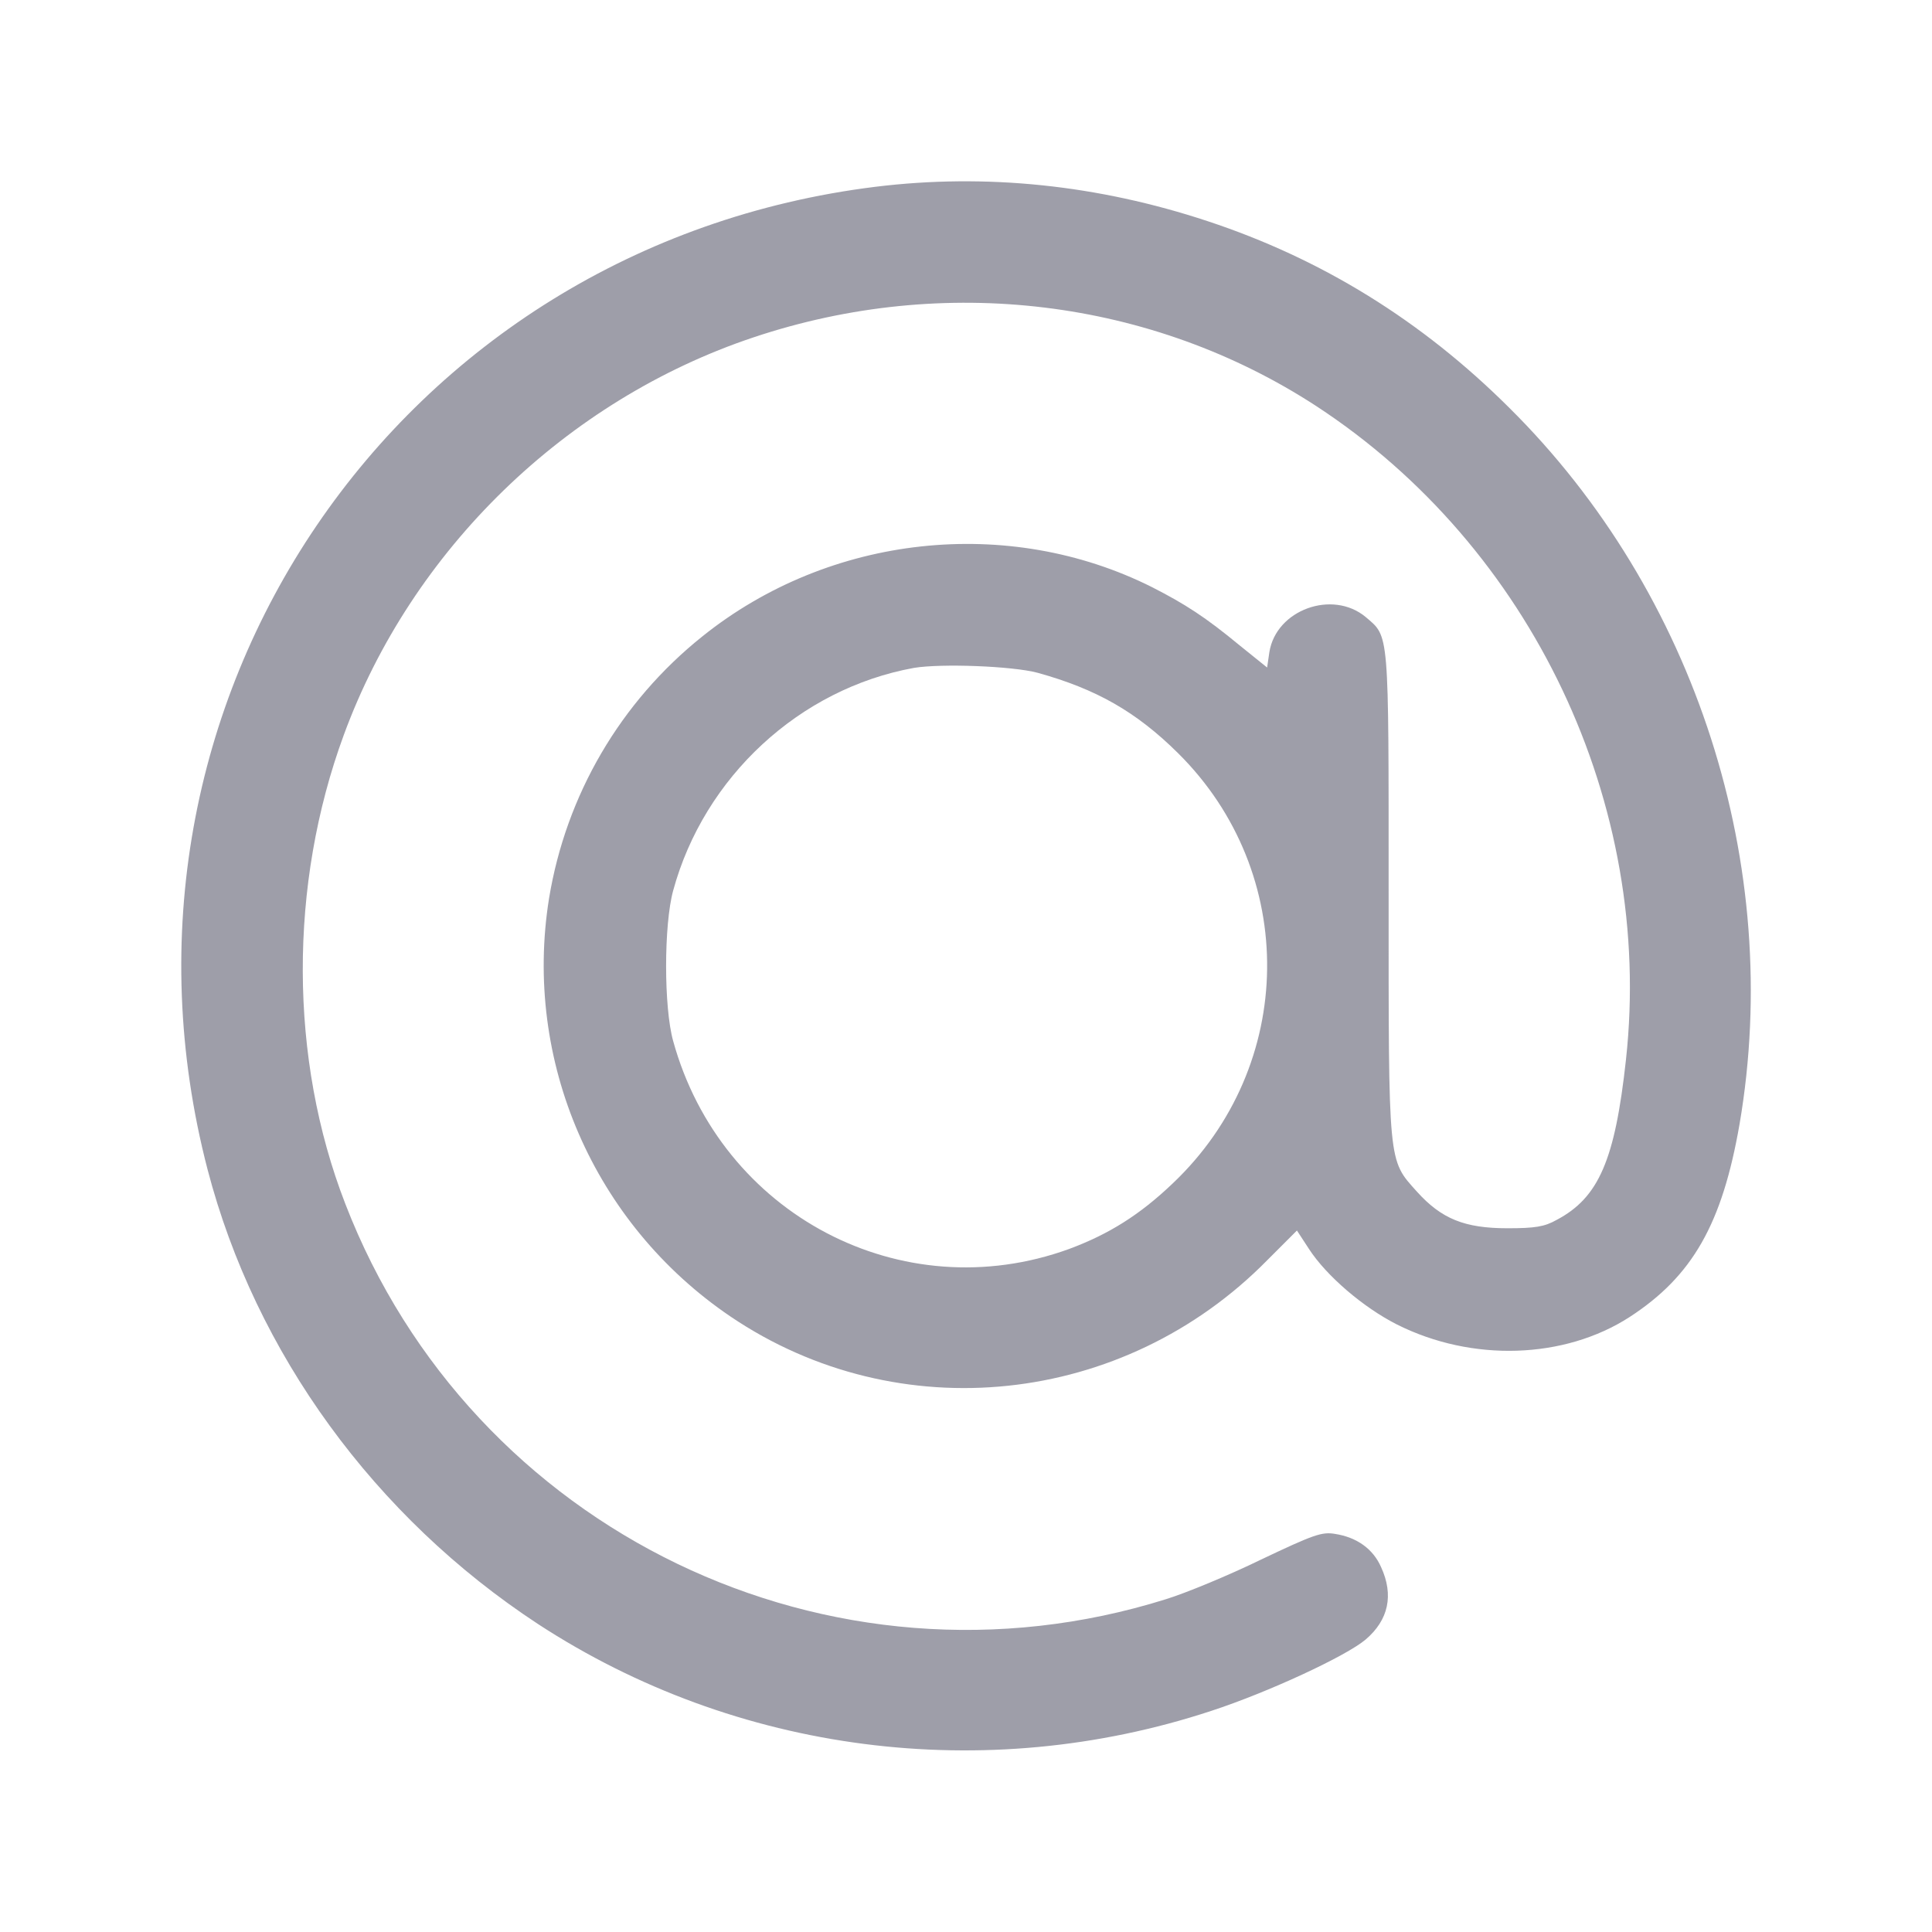 <?xml version="1.0" standalone="no"?>
<!DOCTYPE svg PUBLIC "-//W3C//DTD SVG 20010904//EN"
 "http://www.w3.org/TR/2001/REC-SVG-20010904/DTD/svg10.dtd">
<svg version="1.0" xmlns="http://www.w3.org/2000/svg"
 width="512pt" height="512pt" viewBox="0 0 512 512"
 preserveAspectRatio="xMidYMid meet">

<g transform="translate(0,512) scale(0.1,-0.1)"
fill="#9E9EA9" stroke="none">
<path d="M2320 4625 c-1268 -157 -2091 -1369 -1770 -2604 127 -487 443 -921
876 -1205 524 -342 1183 -428 1784 -230 150 49 357 145 409 189 61 52 75 118
41 192 -21 48 -64 79 -122 88 -35 6 -57 -2 -196 -68 -86 -42 -200 -89 -252
-105 -889 -279 -1840 180 -2175 1048 -149 384 -150 845 -4 1242 180 491 589
888 1086 1054 505 169 1055 102 1491 -182 571 -373 895 -1055 821 -1732 -29
-266 -72 -366 -184 -425 -32 -18 -57 -22 -130 -22 -114 0 -175 25 -240 97 -77
86 -75 66 -75 791 0 703 2 678 -61 732 -88 73 -237 19 -255 -93 l-6 -41 -72
58 c-92 76 -145 110 -233 155 -381 191 -854 140 -1191 -130 -218 -174 -362
-421 -407 -695 -69 -430 118 -862 481 -1108 445 -301 1042 -238 1423 150 l78
78 32 -49 c46 -71 144 -155 233 -200 199 -100 444 -92 617 20 166 108 245 246
291 511 117 684 -115 1408 -611 1899 -231 230 -496 394 -799 494 -290 96 -587
127 -880 91z m430 -1288 c155 -43 261 -103 372 -213 320 -317 314 -829 -14
-1140 -88 -84 -170 -135 -275 -174 -443 -161 -922 91 -1049 551 -25 89 -25
308 0 399 82 301 335 535 638 590 72 12 261 5 328 -13z"/>
</g>
</svg>

